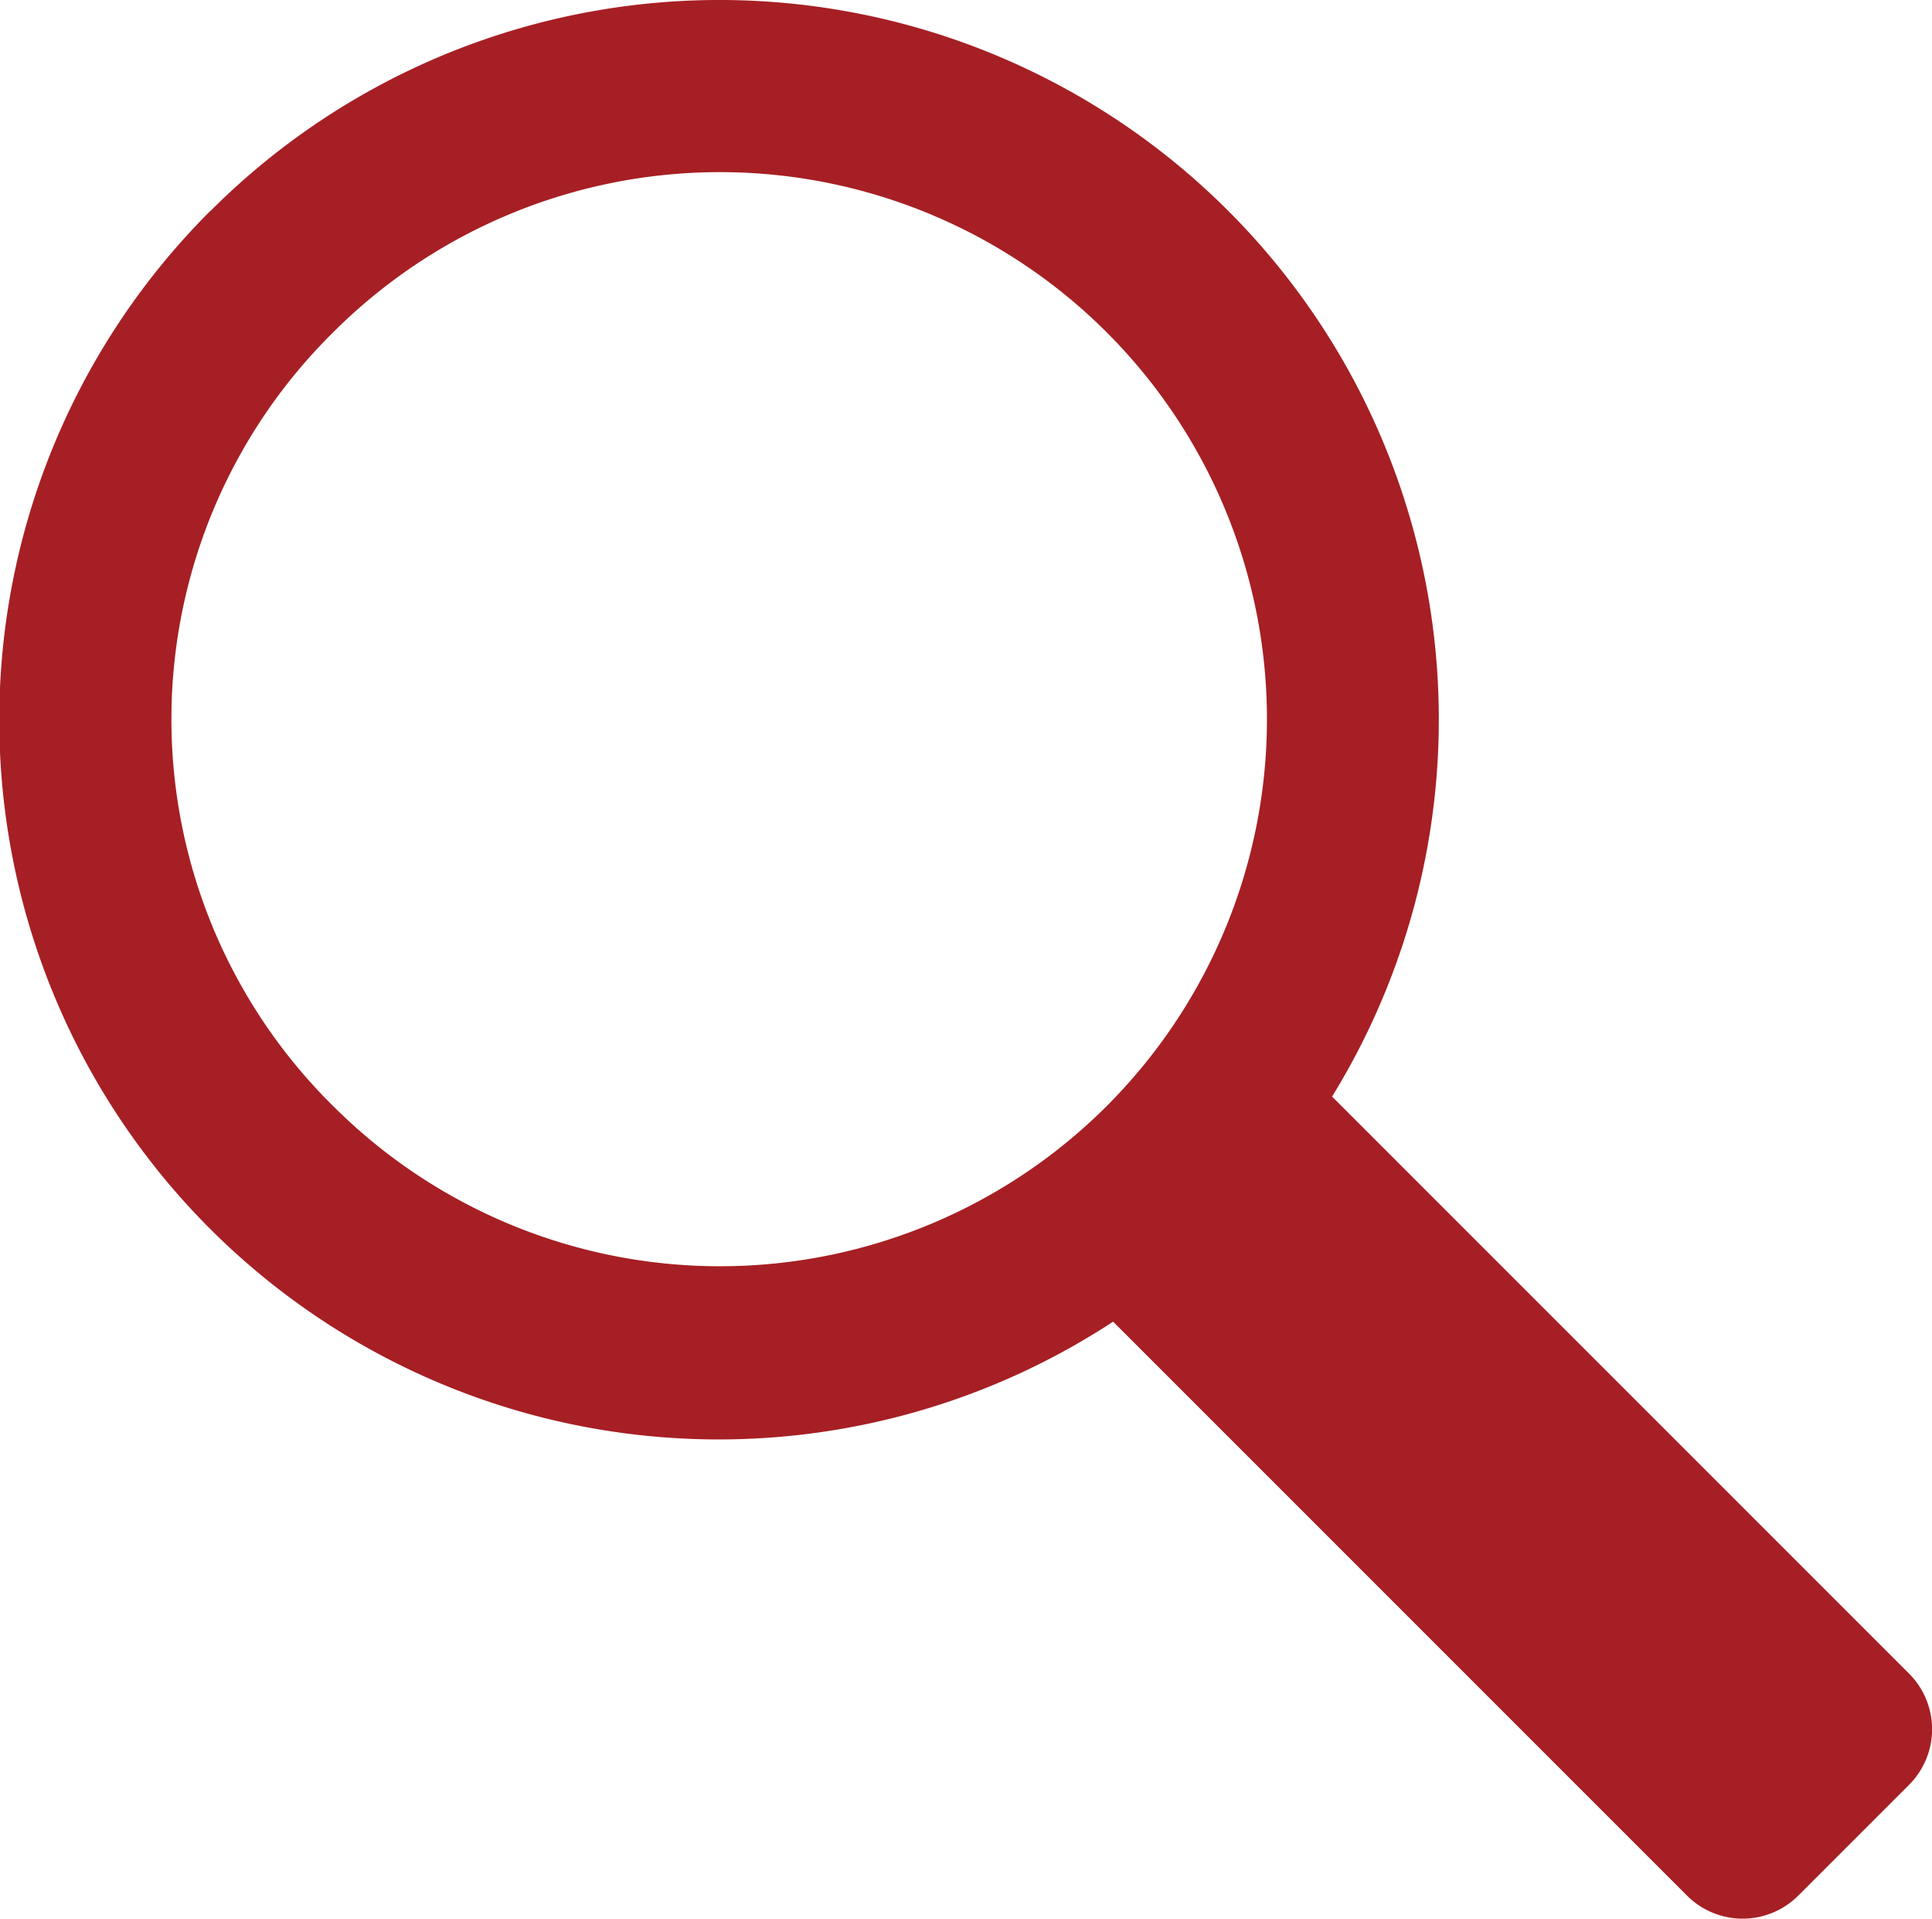 <svg xmlns="http://www.w3.org/2000/svg" xmlns:xlink="http://www.w3.org/1999/xlink" width="18.952" height="18.82" viewBox="0 0 18.952 18.82">
  <defs>
    <clipPath id="clip-path">
      <rect id="長方形_2479" data-name="長方形 2479" width="18.952" height="18.82" fill="#a61f24"/>
    </clipPath>
  </defs>
  <g id="グループ_1566" data-name="グループ 1566" clip-path="url(#clip-path)">
    <path id="パス_50953" data-name="パス 50953" d="M2.067,2.066a7.057,7.057,0,0,1,11,8.689l5.661,5.661a.772.772,0,0,1,0,1.089l-1.089,1.089a.772.772,0,0,1-1.089,0l-5.631-5.631a7.057,7.057,0,0,1-8.851-10.9m1.2,8.785a5.366,5.366,0,1,0,0-7.589,5.331,5.331,0,0,0,0,7.589" transform="translate(0 0.001)" fill="#a61f24"/>
  </g>
</svg>

